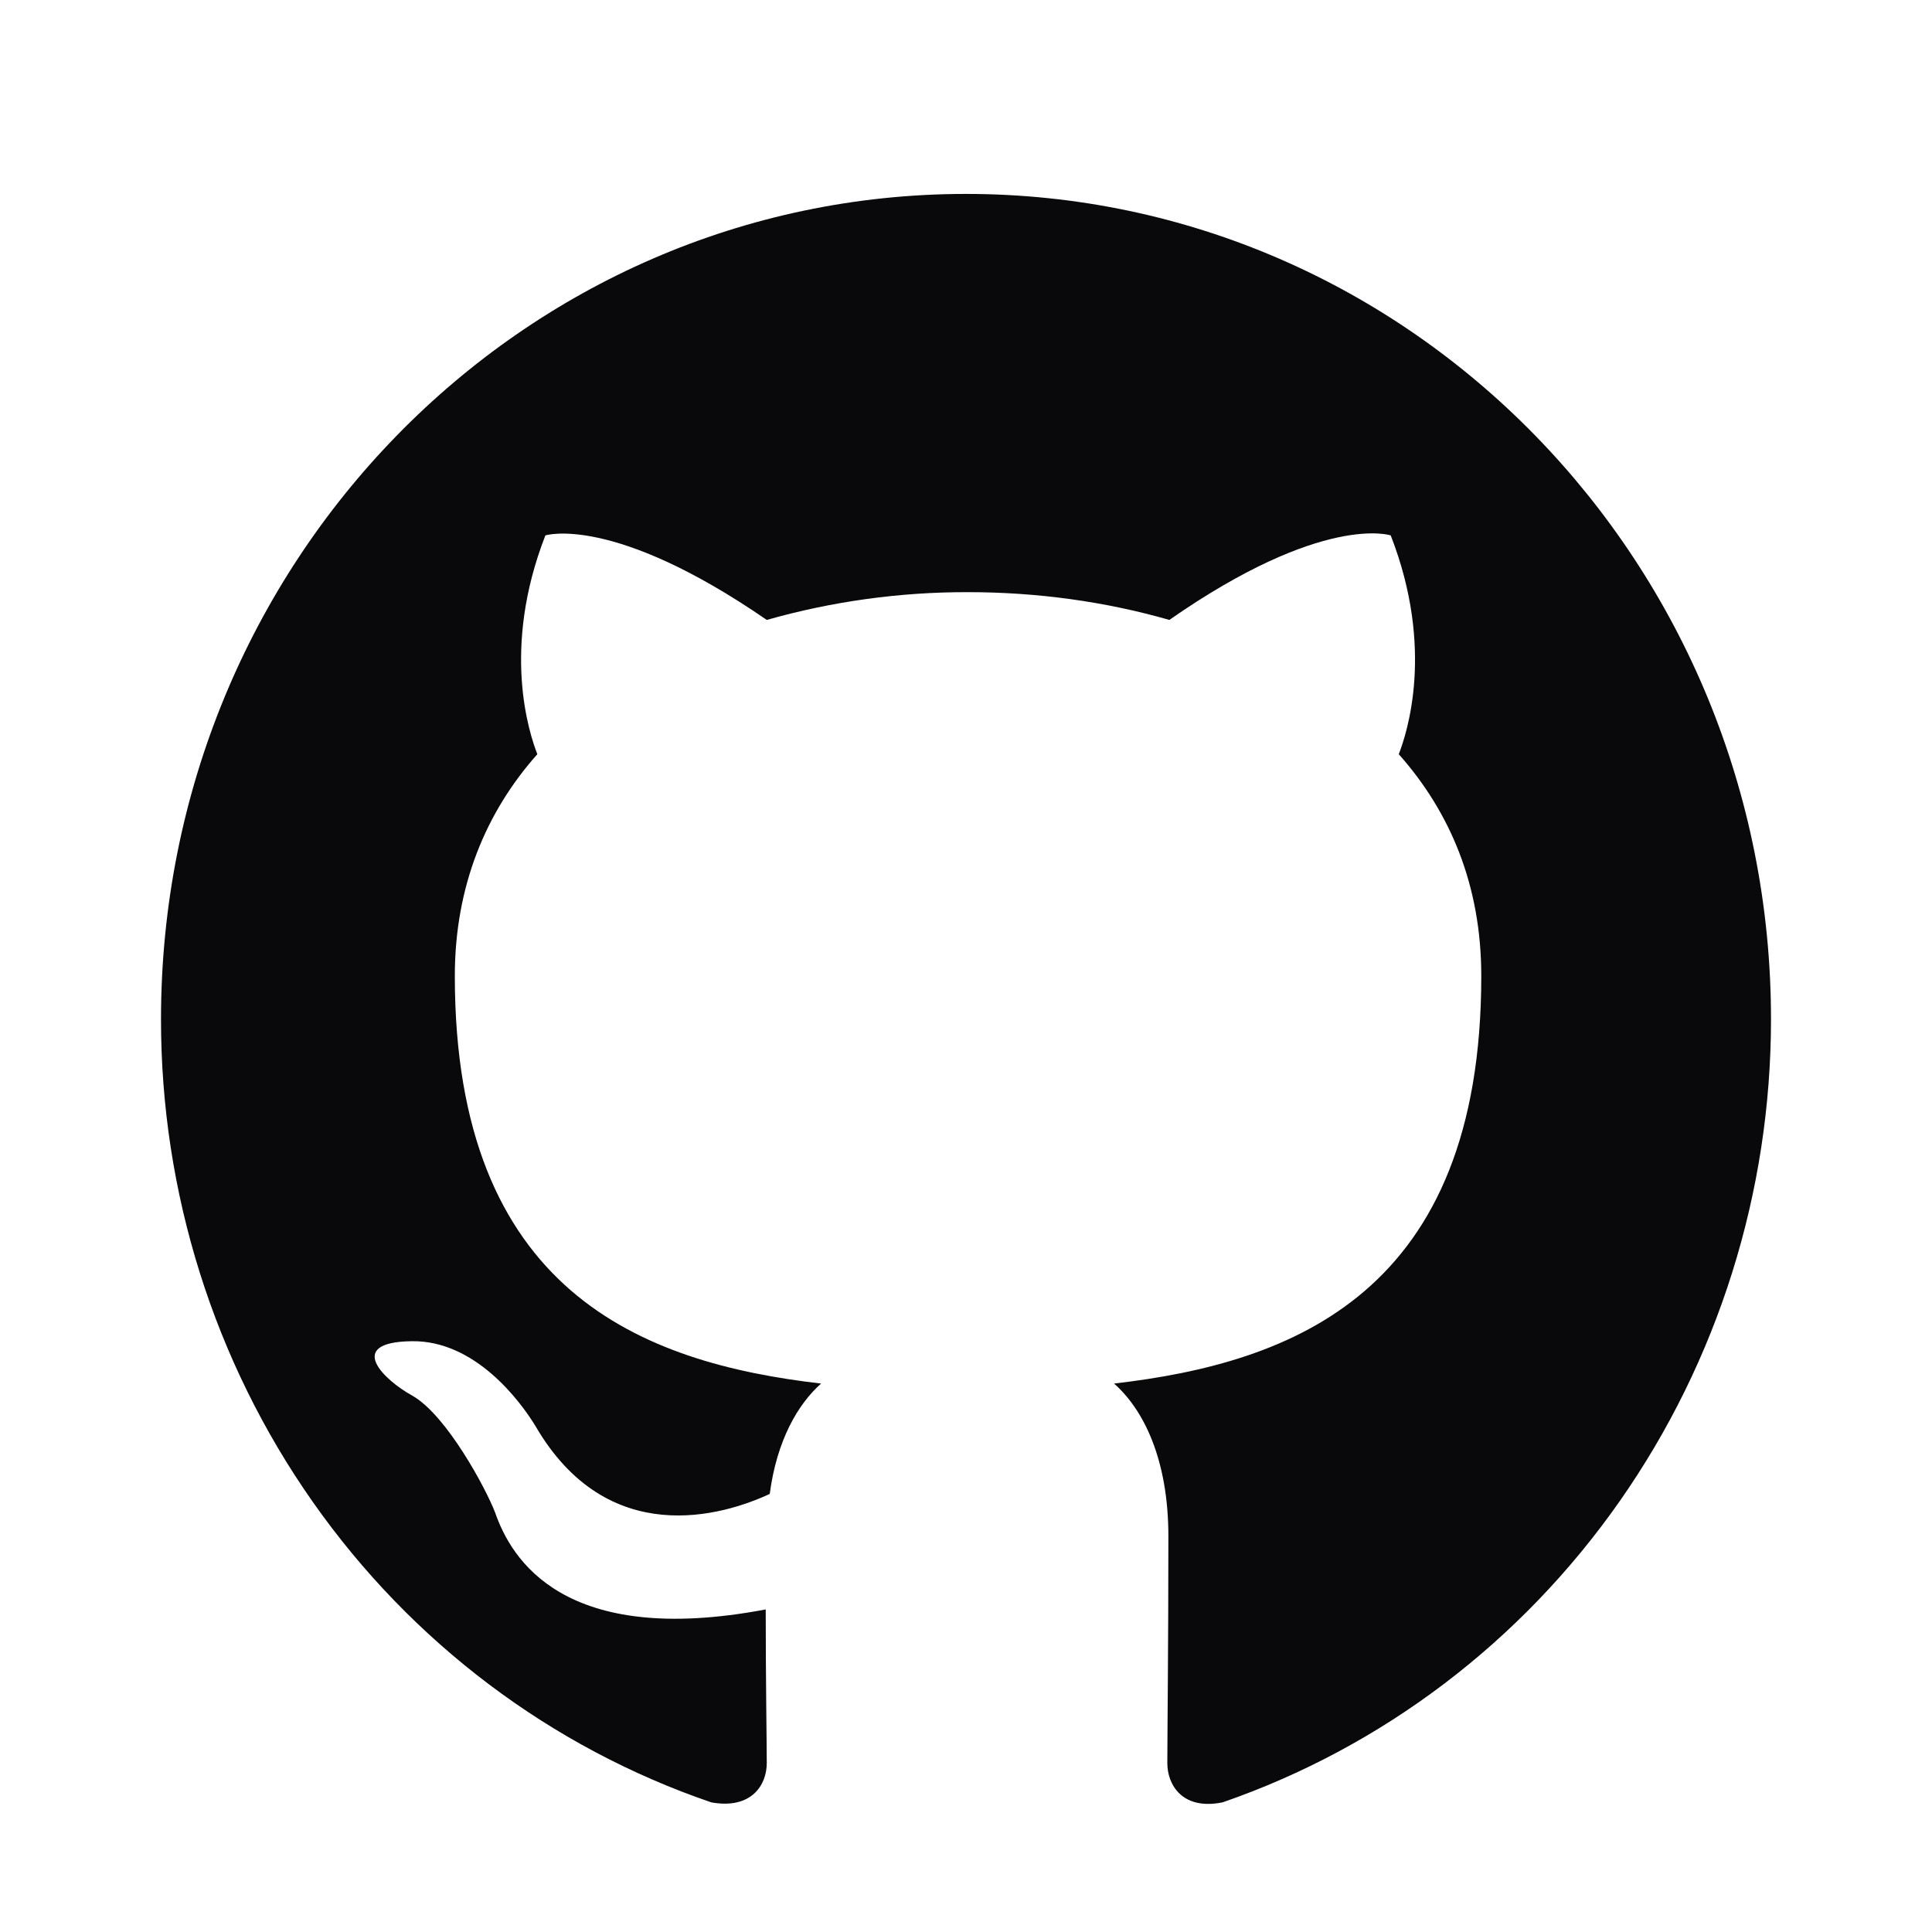 <svg width="24" height="24" viewBox="0 0 24 24" fill="none" xmlns="http://www.w3.org/2000/svg">
<path d="M12.001 2.409C6.475 2.409 2 6.997 2 12.662C1.999 14.814 2.659 16.912 3.886 18.658C5.113 20.405 6.846 21.71 8.837 22.39C9.337 22.479 9.525 22.172 9.525 21.902C9.525 21.659 9.512 20.852 9.512 19.993C7 20.468 6.35 19.365 6.15 18.788C6.037 18.493 5.55 17.583 5.125 17.339C4.775 17.148 4.275 16.673 5.112 16.661C5.9 16.647 6.462 17.404 6.65 17.712C7.55 19.262 8.987 18.826 9.562 18.558C9.65 17.891 9.912 17.443 10.2 17.187C7.975 16.93 5.65 16.045 5.65 12.124C5.65 11.008 6.037 10.086 6.675 9.369C6.575 9.112 6.225 8.061 6.775 6.651C6.775 6.651 7.612 6.382 9.525 7.701C10.339 7.47 11.181 7.354 12.025 7.356C12.876 7.356 13.726 7.471 14.526 7.701C16.439 6.368 17.276 6.651 17.276 6.651C17.826 8.061 17.476 9.112 17.376 9.369C18.013 10.086 18.401 10.996 18.401 12.124C18.401 16.059 16.064 16.93 13.839 17.187C14.201 17.506 14.514 18.122 14.514 19.084C14.514 20.454 14.501 21.556 14.501 21.903C14.501 22.172 14.689 22.492 15.189 22.389C17.174 21.702 18.898 20.394 20.12 18.649C21.342 16.904 22 14.81 22 12.662C22 6.997 17.525 2.409 11.999 2.409" fill="#09090B"/>
</svg>
